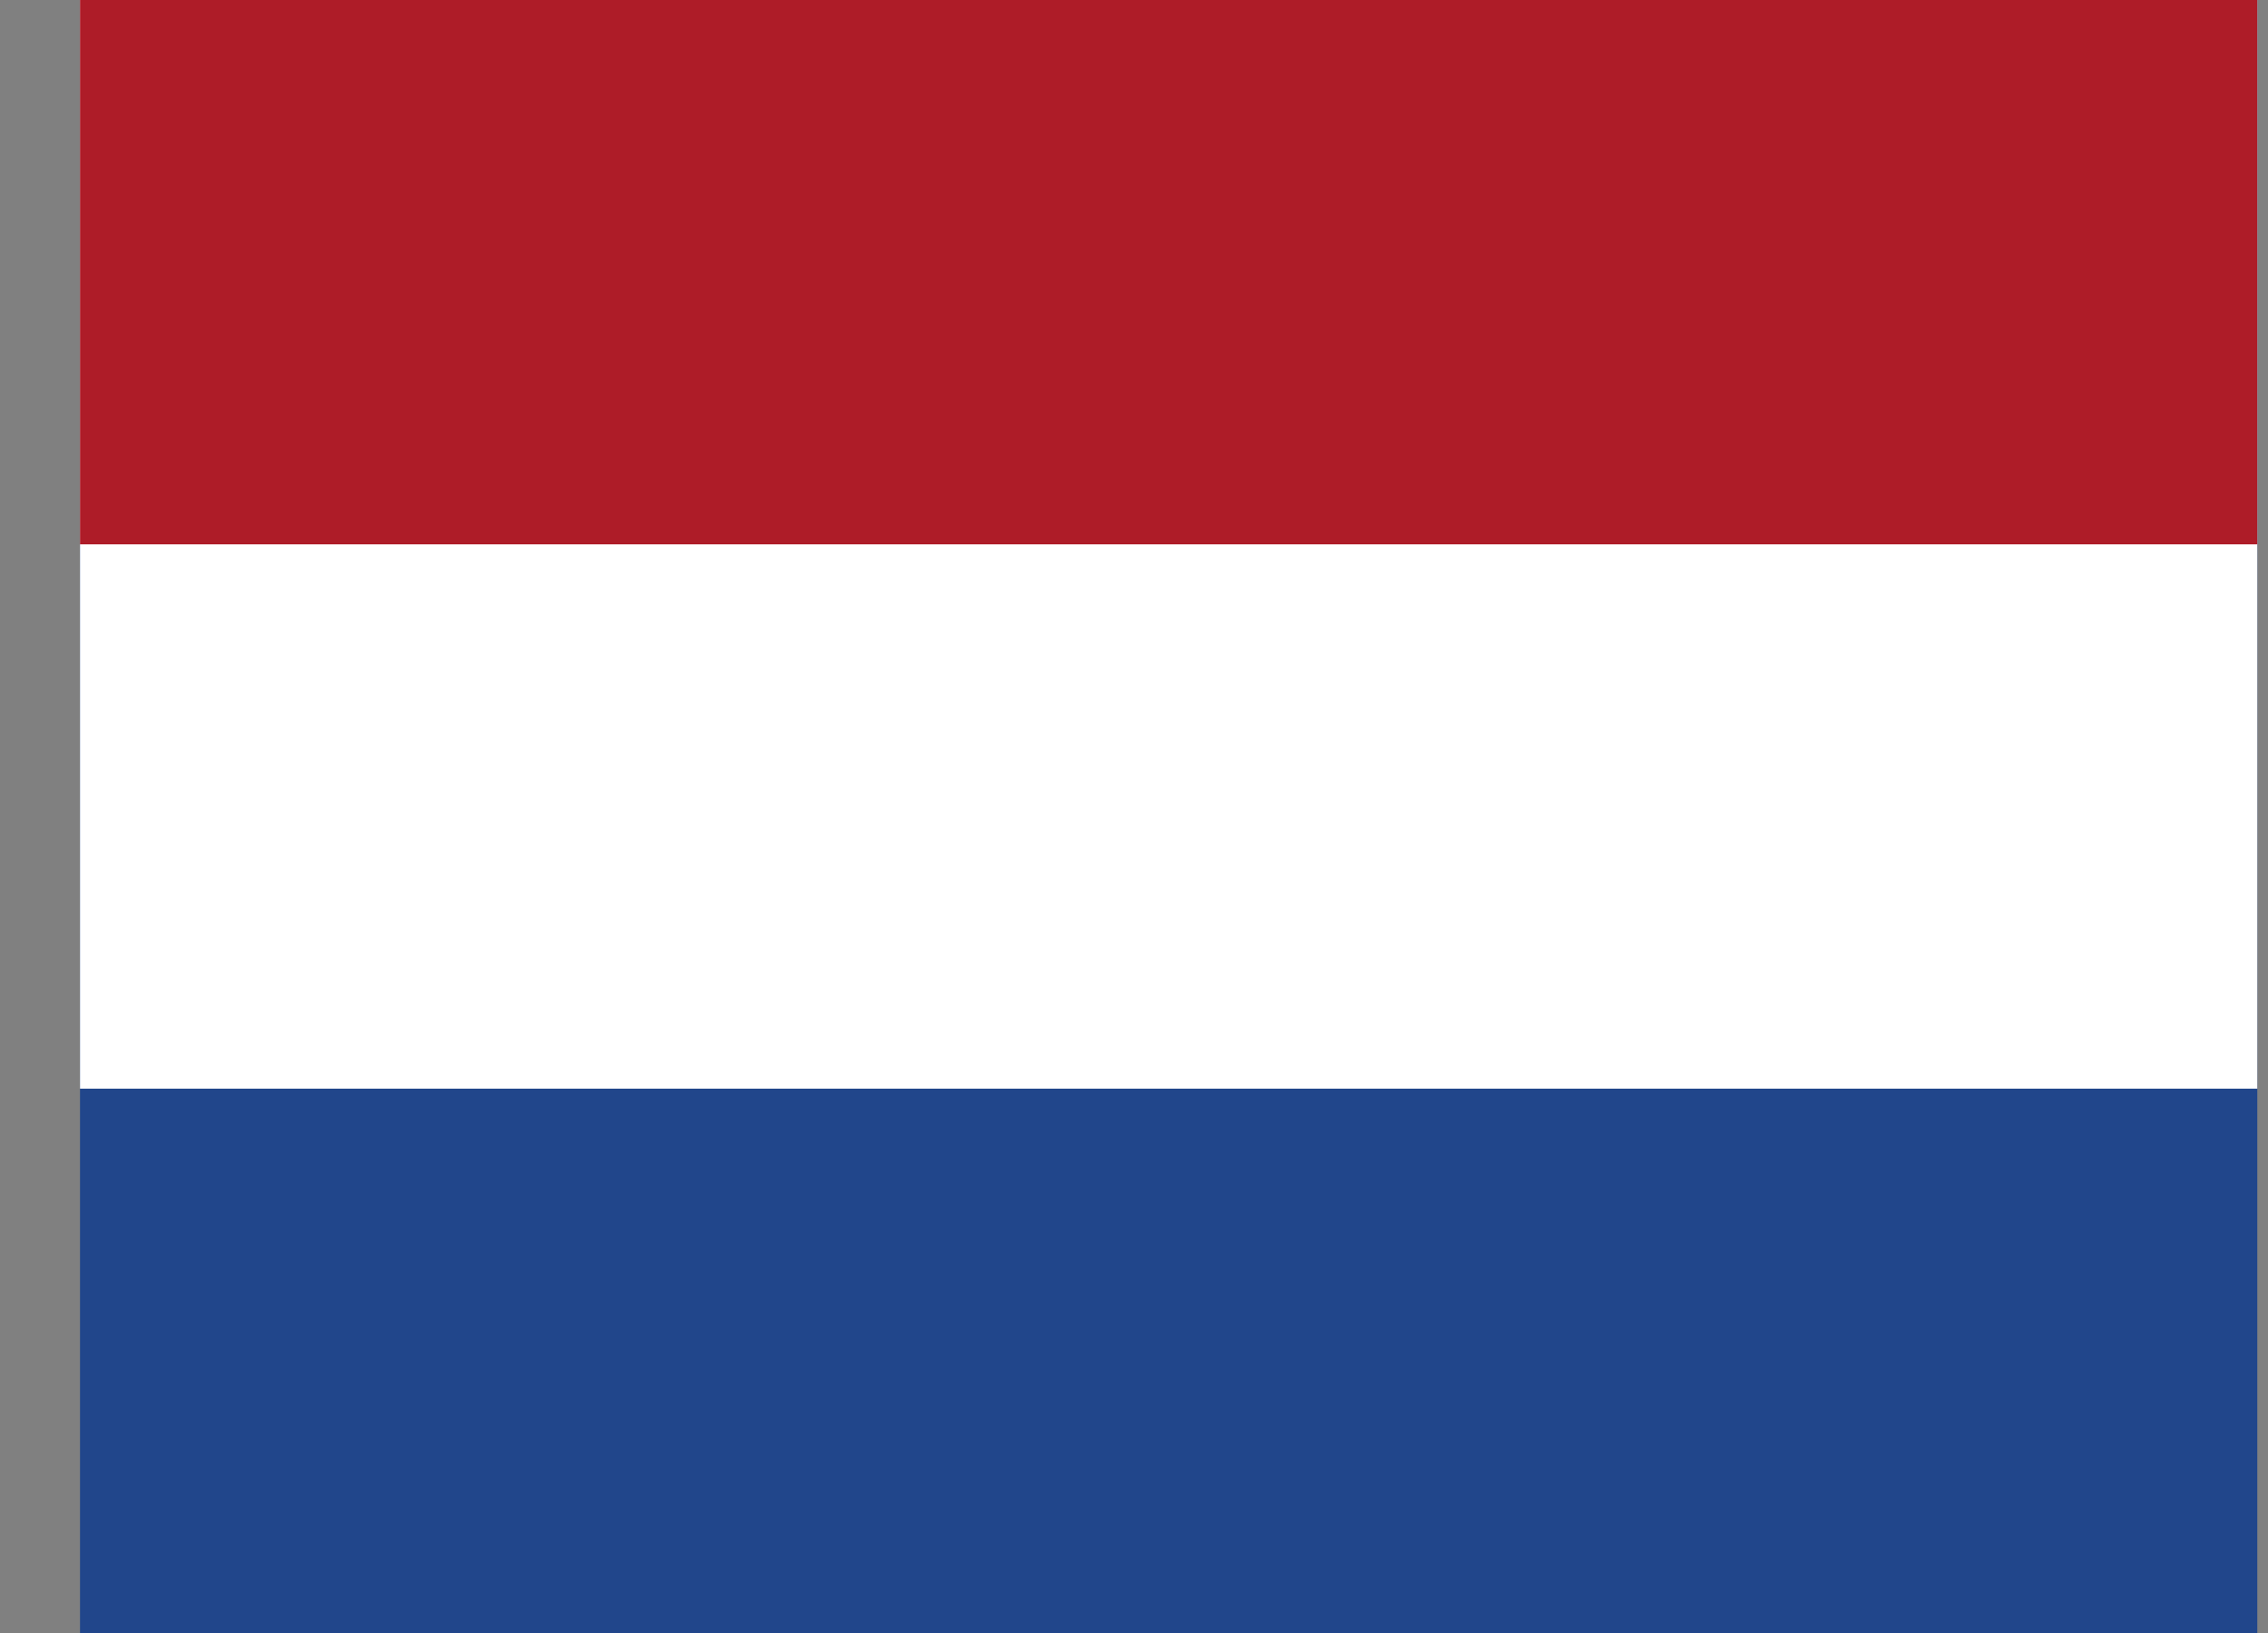 <svg width="25" height="18" fill="none" xmlns="http://www.w3.org/2000/svg"><rect width="100%" height="100%" fill="#808080" stroke="none"/><g clip-path="url(#clip0_2431_325)"><path d="M.882 0h24v18h-24V0z" fill="#21468B"/><path d="M.882 0h24v12h-24V0z" fill="#fff"/><path d="M.882 0h24v6h-24V0z" fill="#AE1C28"/></g><defs><clipPath id="clip0_2431_325"><path fill="#fff" transform="translate(.882)" d="M0 0h24v18H0z"/></clipPath></defs></svg>